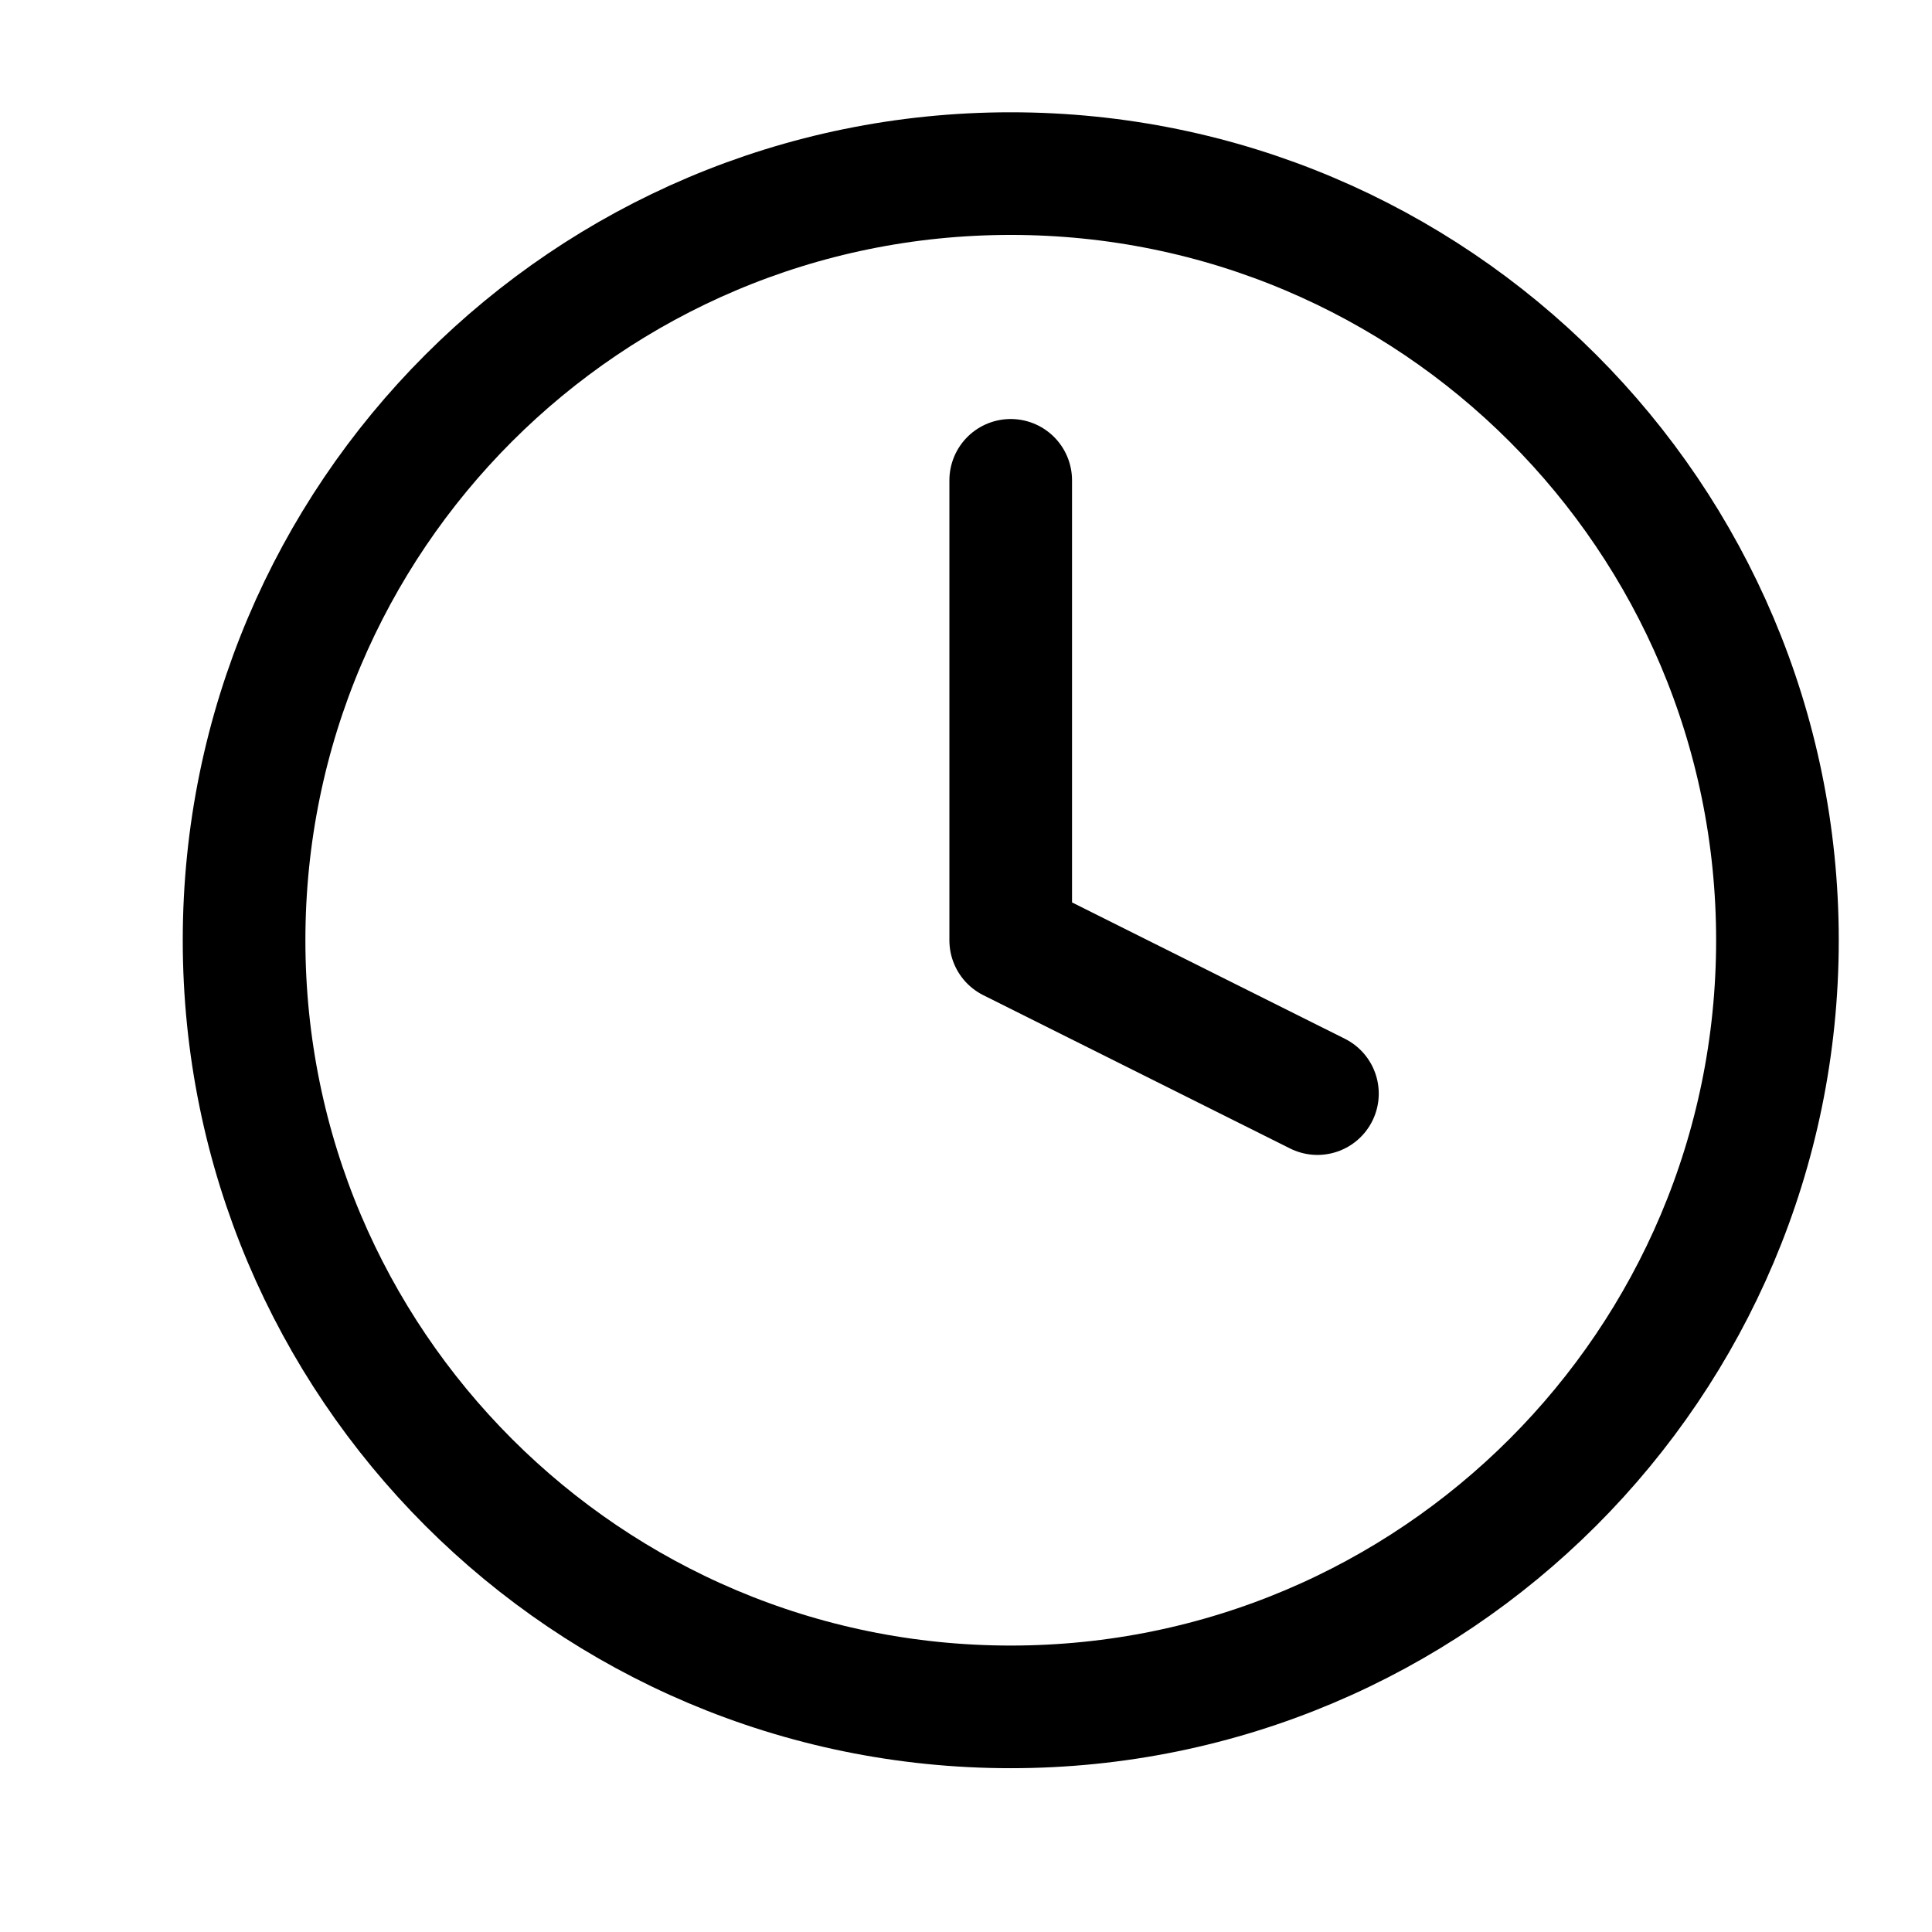 <svg width="21" height="21" viewBox="0 0 21 21" fill="none" xmlns="http://www.w3.org/2000/svg">
<path d="M10.986 18.553C15.589 18.553 19.32 14.822 19.32 10.22C19.32 5.618 15.589 1.887 10.986 1.887C6.384 1.887 2.653 5.618 2.653 10.22C2.653 14.822 6.384 18.553 10.986 18.553Z" stroke="black" stroke-width="1.333" stroke-linecap="round" stroke-linejoin="round"/>
<path d="M10.986 5.221V10.221L14.32 11.887" stroke="black" stroke-width="1.333" stroke-linecap="round" stroke-linejoin="round"/>
</svg>
